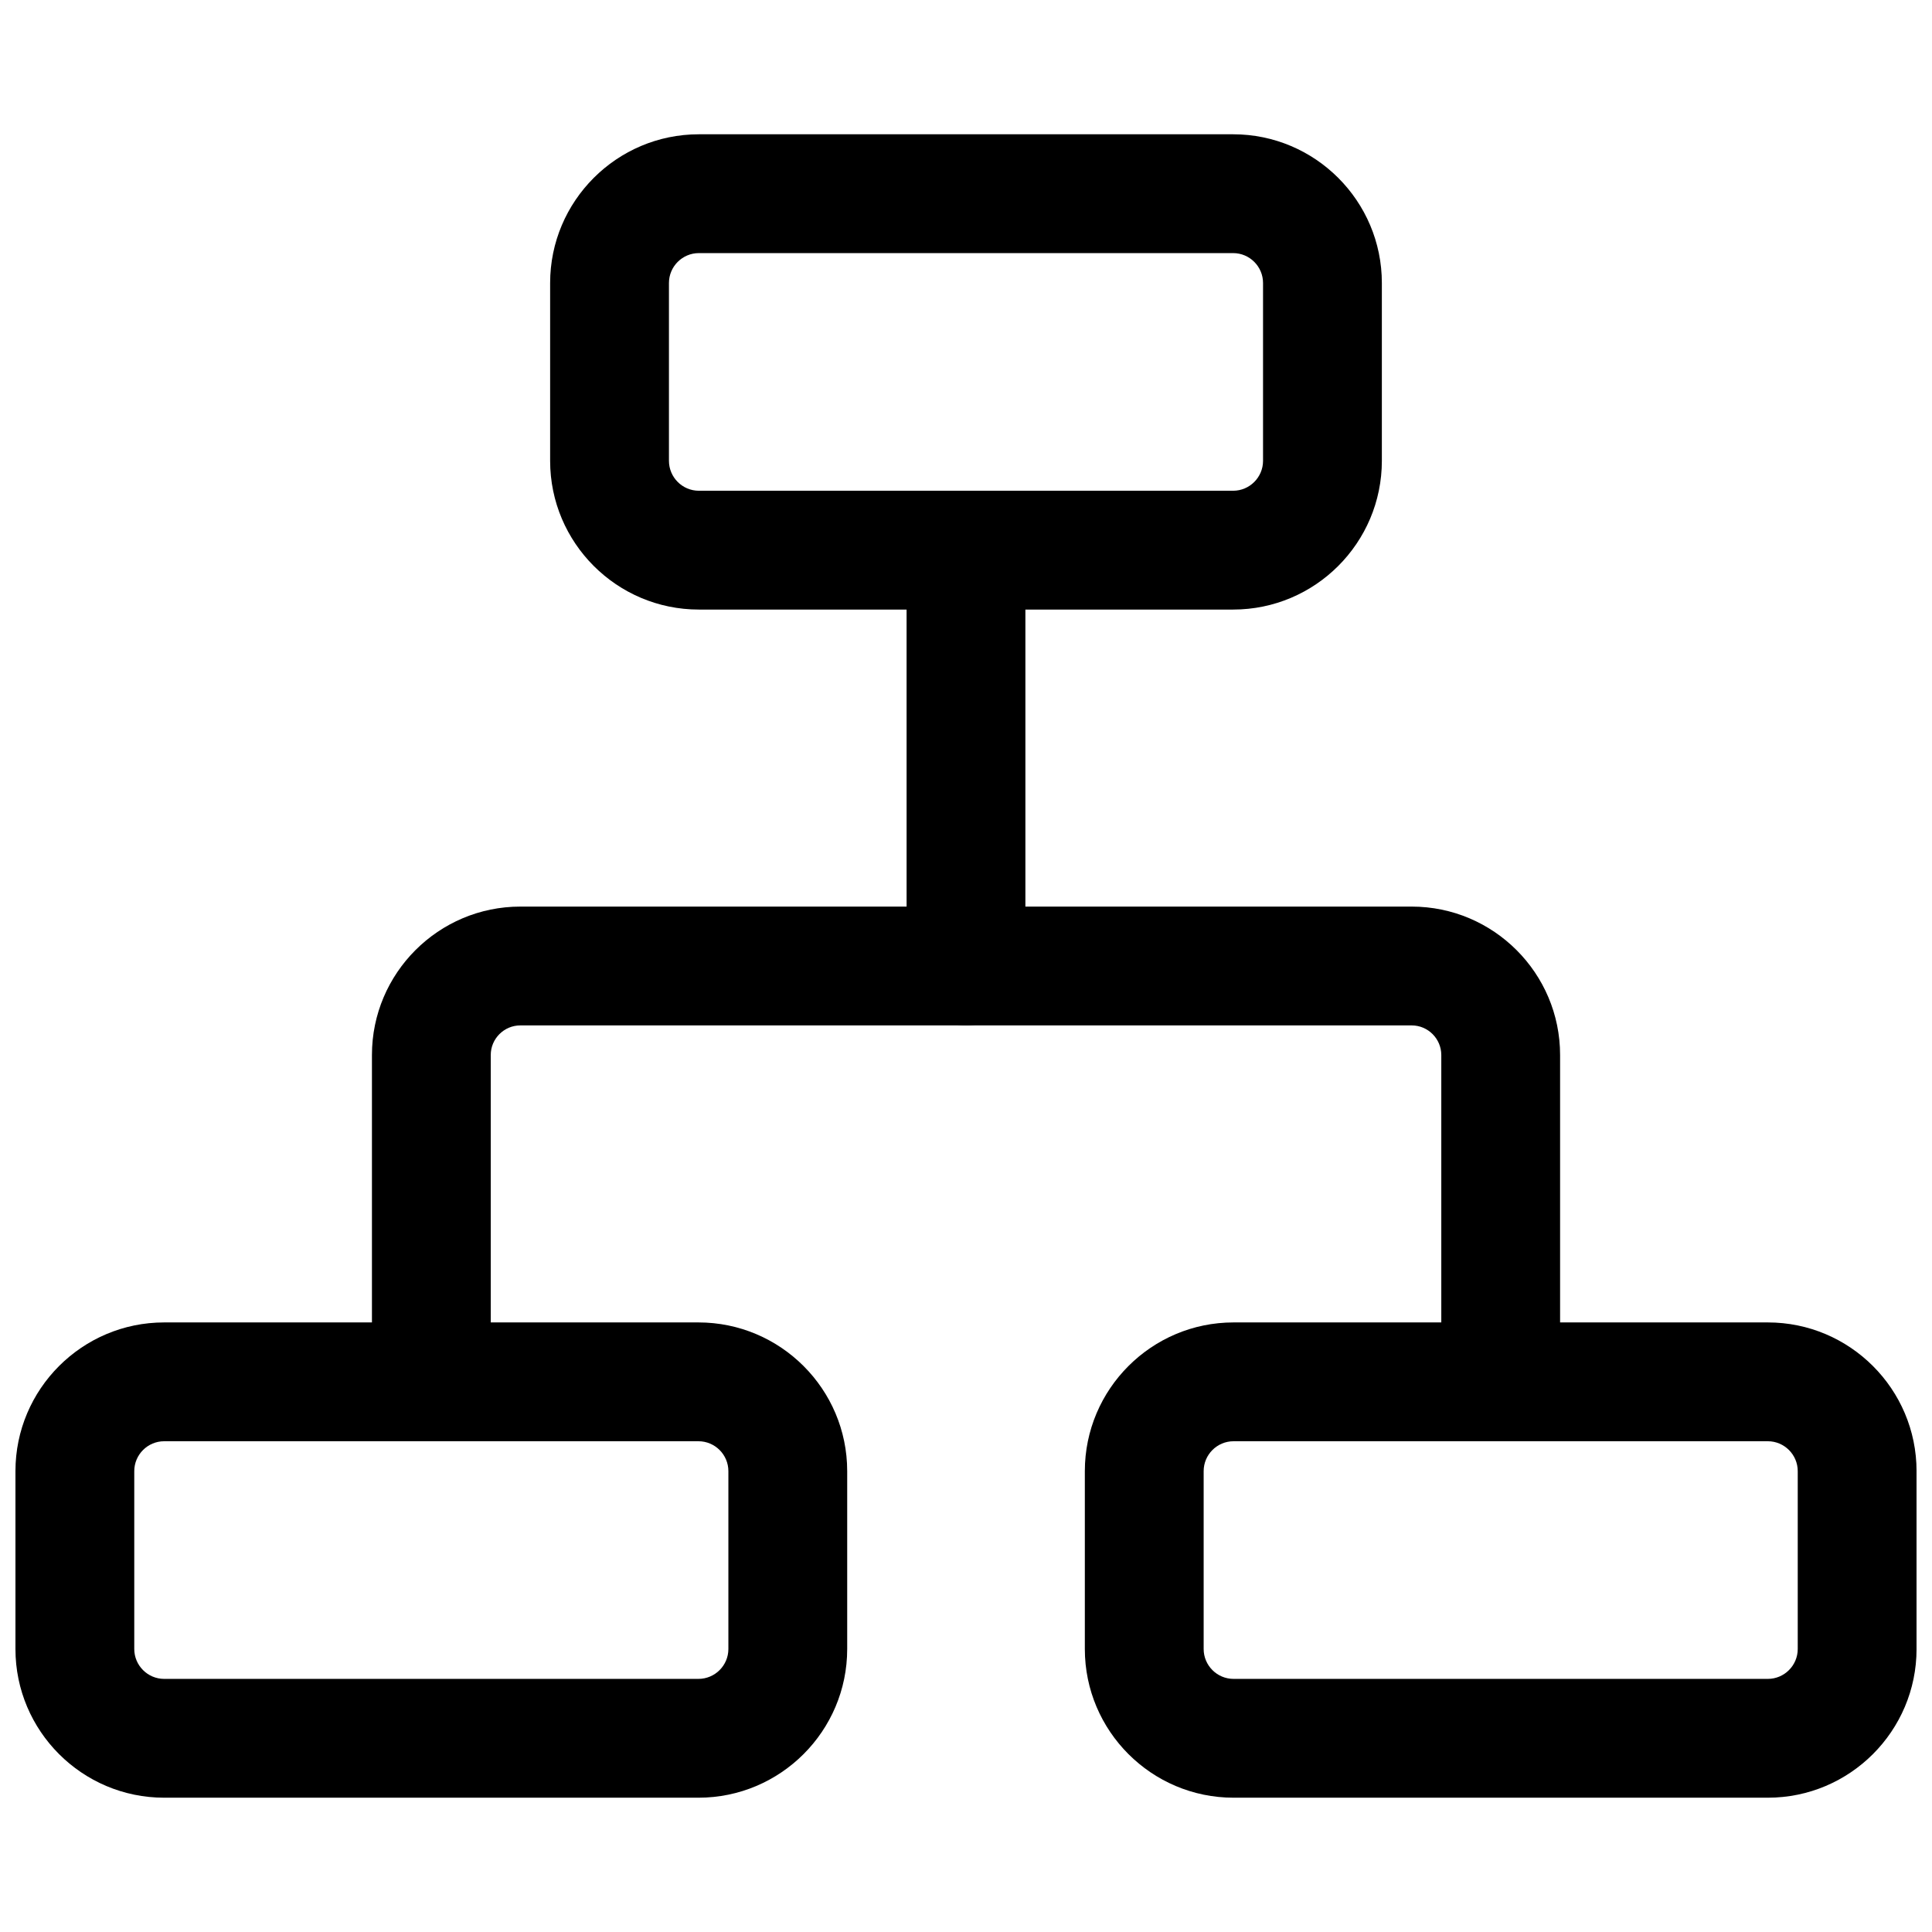 <?xml version="1.0" encoding="UTF-8"?>
<!-- Uploaded to: SVG Repo, www.svgrepo.com, Generator: SVG Repo Mixer Tools -->
<svg width="800px" height="800px" version="1.1" viewBox="144 144 512 512" xmlns="http://www.w3.org/2000/svg">
 <defs>
  <clipPath id="b">
   <path d="m148.09 494h220.91v127h-220.91z"/>
  </clipPath>
  <clipPath id="a">
   <path d="m431 494h220.9v127h-220.9z"/>
  </clipPath>
 </defs>
 <path d="m470.8 305.54h-141.6c-21.727 0-39.41-17.68-39.41-39.41v-47.137c0-21.727 17.684-39.406 39.41-39.406h141.6c21.727 0 39.406 17.68 39.406 39.406v47.121c0 21.746-17.68 39.426-39.406 39.426zm-141.6-94.465c-4.363 0-7.922 3.559-7.922 7.918v47.121c0 4.379 3.559 7.938 7.922 7.938h141.6c4.359 0 7.918-3.559 7.918-7.922v-47.137c0-4.359-3.559-7.918-7.918-7.918z"/>
 <path d="m541.7 510.21c-8.707 0-15.742-7.039-15.742-15.742v-70.879c-0.004-4.316-3.527-7.844-7.844-7.844h-236.22c-4.312 0-7.84 3.527-7.84 7.84v70.879c0 8.707-7.055 15.742-15.742 15.742-8.691 0-15.742-7.039-15.742-15.742v-70.879c-0.004-21.68 17.645-39.328 39.324-39.328h236.22c21.68 0 39.328 17.648 39.328 39.328v70.879c0 8.707-7.035 15.746-15.742 15.746z"/>
 <path d="m400 415.74c-8.691 0-15.742-7.055-15.742-15.742l-0.004-110.21c0-8.691 7.055-15.742 15.742-15.742 8.691 0 15.742 7.055 15.742 15.742v110.21c0.004 8.691-7.051 15.746-15.738 15.746z"/>
 <g clip-path="url(#b)">
  <path d="m329.1 620.41h-141.6c-21.727 0-39.406-17.68-39.406-39.406v-47.137c0-21.727 17.68-39.41 39.406-39.41h141.59c21.742 0 39.426 17.684 39.426 39.41v47.137c0 21.727-17.684 39.406-39.41 39.406zm-141.6-94.465c-4.359 0-7.918 3.559-7.918 7.922v47.137c0 4.359 3.559 7.918 7.918 7.918h141.59c4.379 0 7.938-3.559 7.938-7.918v-47.137c0-4.363-3.559-7.922-7.922-7.922z"/>
 </g>
 <g clip-path="url(#a)">
  <path d="m612.5 620.41h-141.6c-21.727 0-39.406-17.68-39.406-39.406v-47.137c0-21.727 17.68-39.41 39.406-39.41h141.6c21.727 0 39.406 17.684 39.406 39.41v47.137c0 21.727-17.68 39.406-39.406 39.406zm-141.6-94.465c-4.363 0-7.918 3.559-7.918 7.922v47.137c0 4.359 3.555 7.918 7.918 7.918h141.6c4.359 0 7.918-3.559 7.918-7.918v-47.137c0-4.363-3.559-7.922-7.918-7.922z"/>
 </g>
</svg>